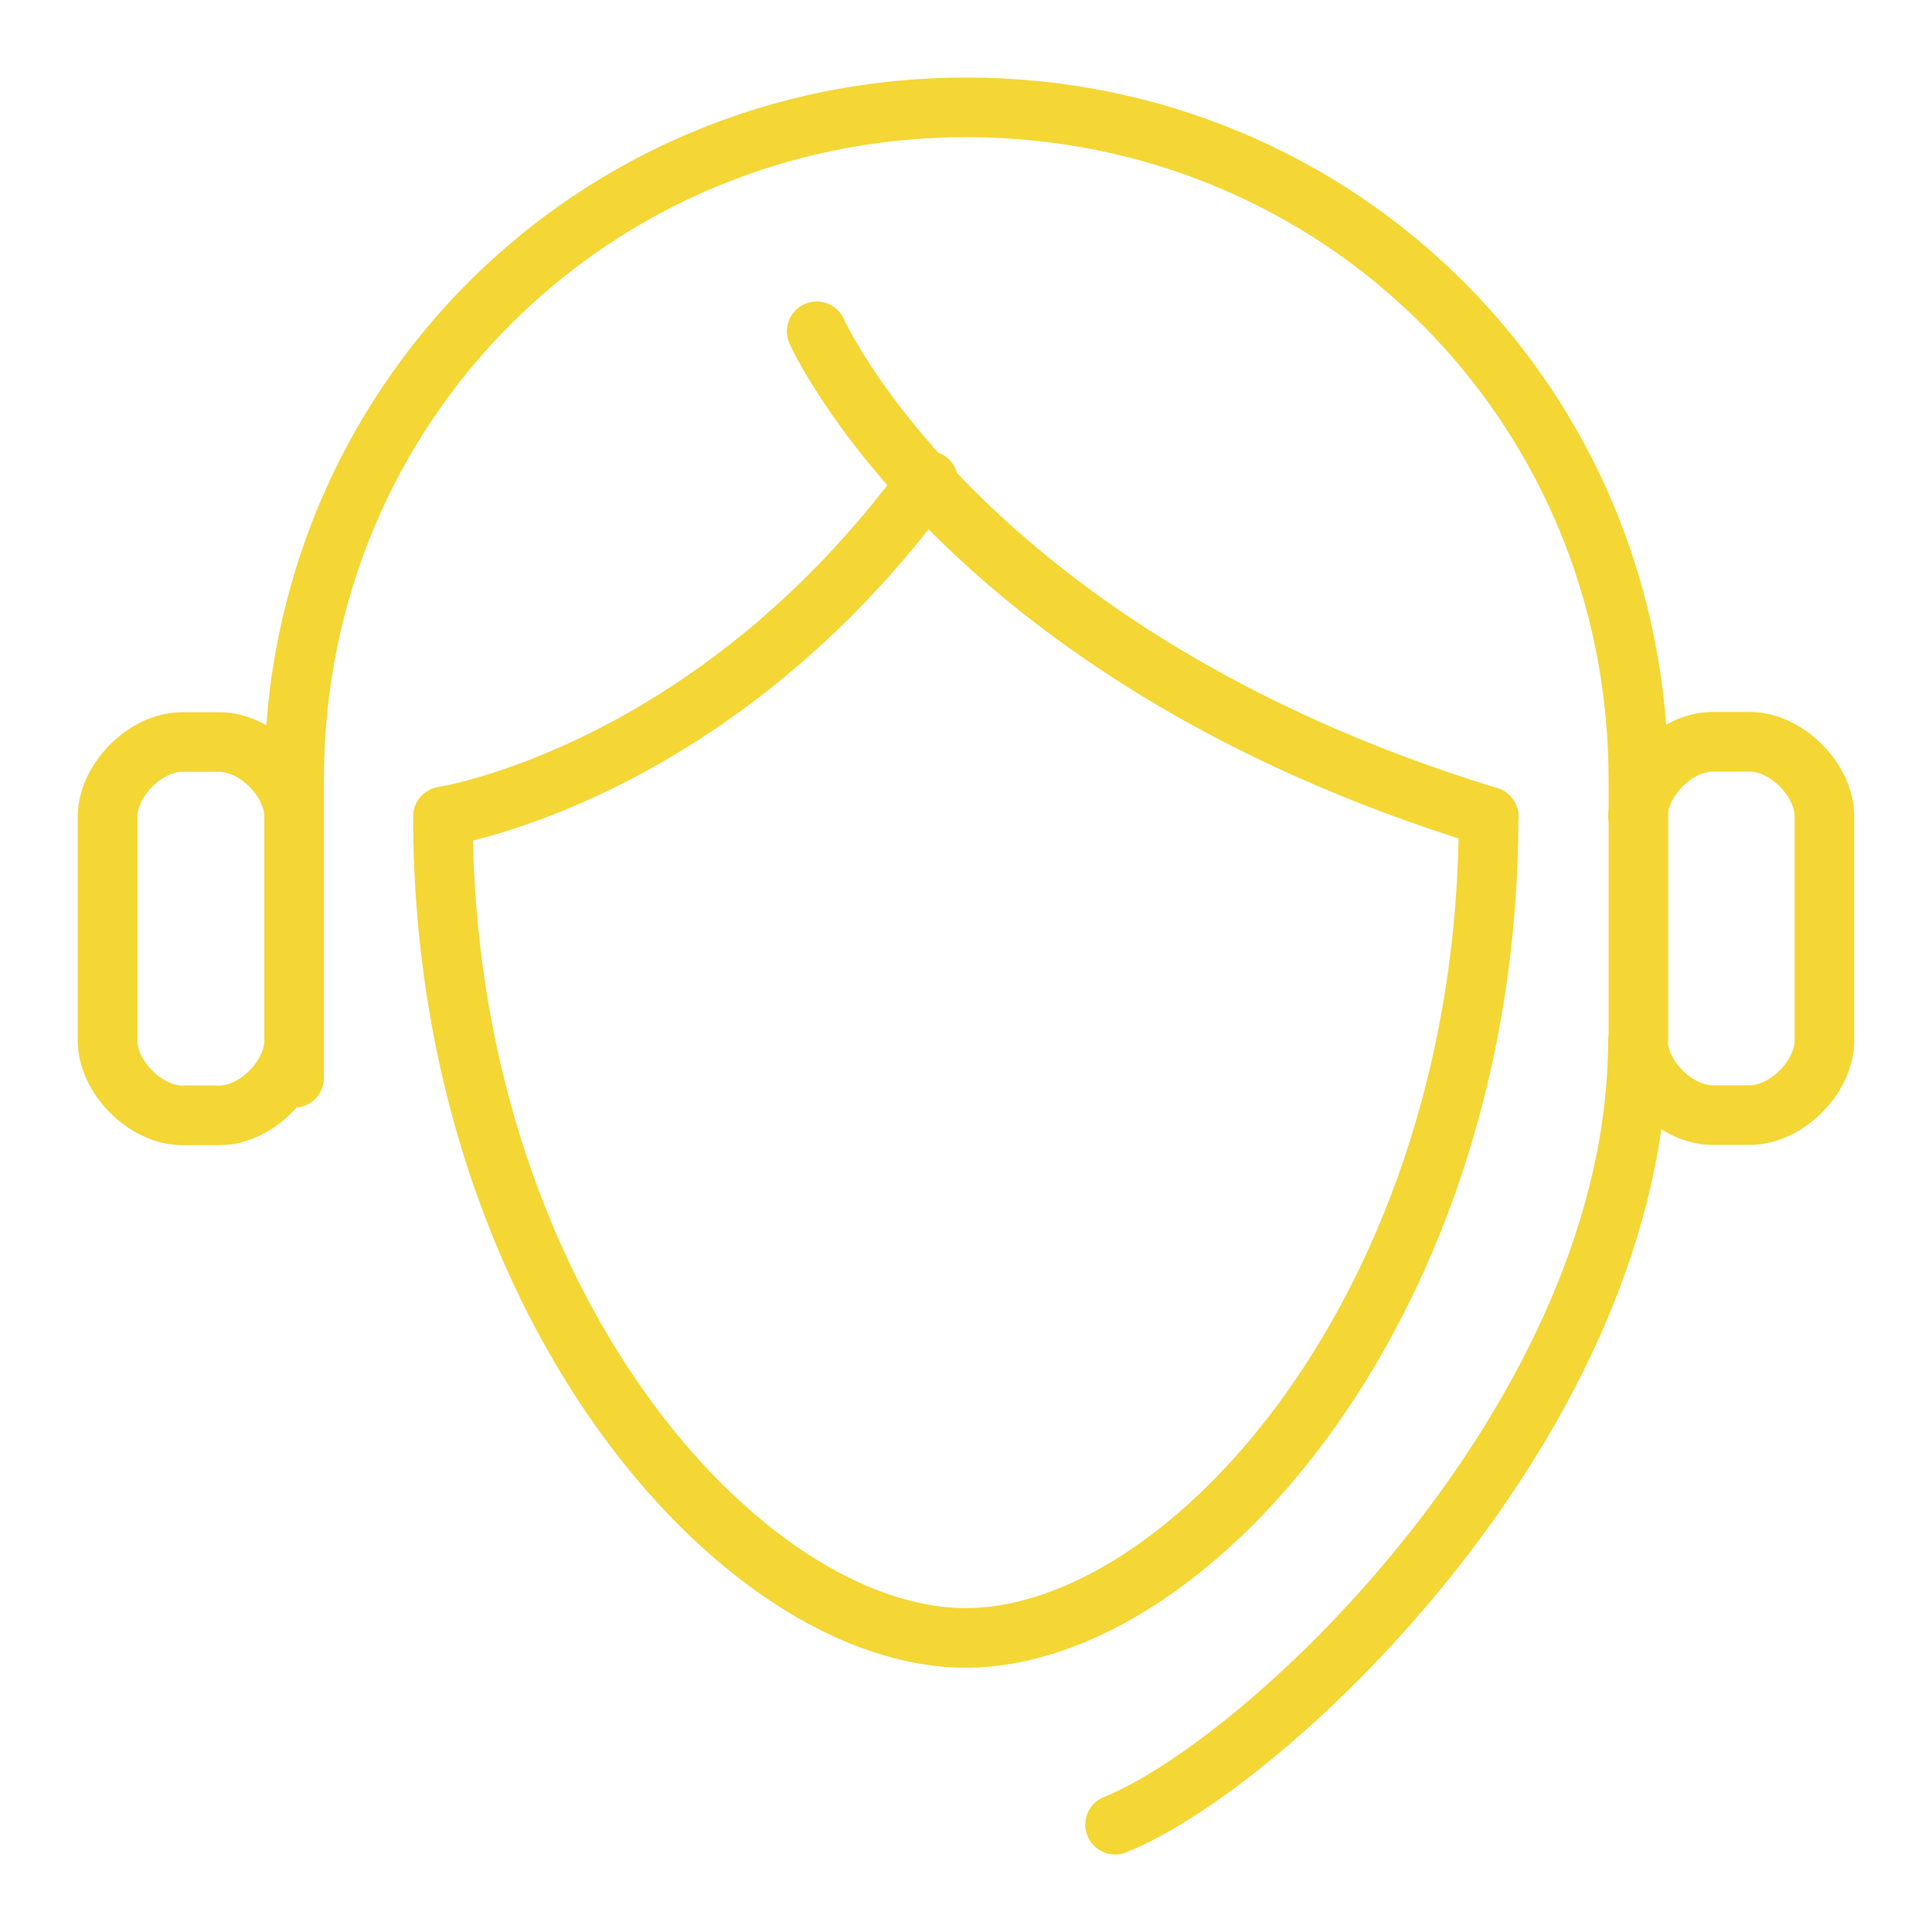 <?xml version="1.0" encoding="utf-8"?>
<svg xmlns="http://www.w3.org/2000/svg" xmlns:xlink="http://www.w3.org/1999/xlink" id="Layer_1" x="0px" y="0px" viewBox="0 0 81 81" style="enable-background:new 0 0 81 81;" xml:space="preserve">
<style type="text/css">
	.st0{fill:none;stroke:#F4D634;stroke-width:2.5;stroke-linecap:round;stroke-linejoin:round;stroke-miterlimit:10;}
</style>
<g>
	<g>
		<path class="st0" d="M62.41,34.23c0,20.35-12.52,34.44-21.92,34.44c-9.39,0-21.92-14.08-21.92-34.44c0,0,11.3-1.72,20.34-14.08     M34.24,13.89c0,0,6.05,13.58,28.18,20.35 M68.67,43.63c0,15.65-15.45,30.27-21.92,32.87 M68.67,34.23c0-1.52,1.58-3.13,3.13-3.13    h1.56c1.55,0,3.13,1.61,3.13,3.13v9.39c0,1.52-1.58,3.13-3.13,3.13h-1.56c-1.55,0-3.13-1.61-3.13-3.13 M12.33,43.63    c0,1.52-1.58,3.13-3.13,3.13H7.64c-1.55,0-3.13-1.61-3.13-3.13v-9.39c0-1.52,1.58-3.13,3.13-3.13H9.2c1.55,0,3.13,1.61,3.13,3.13     M12.33,45.19V32.68c0-15.73,12.52-28.18,28.18-28.18s28.18,12.45,28.18,28.18v10.95"/>
	</g>
</g>
</svg>
